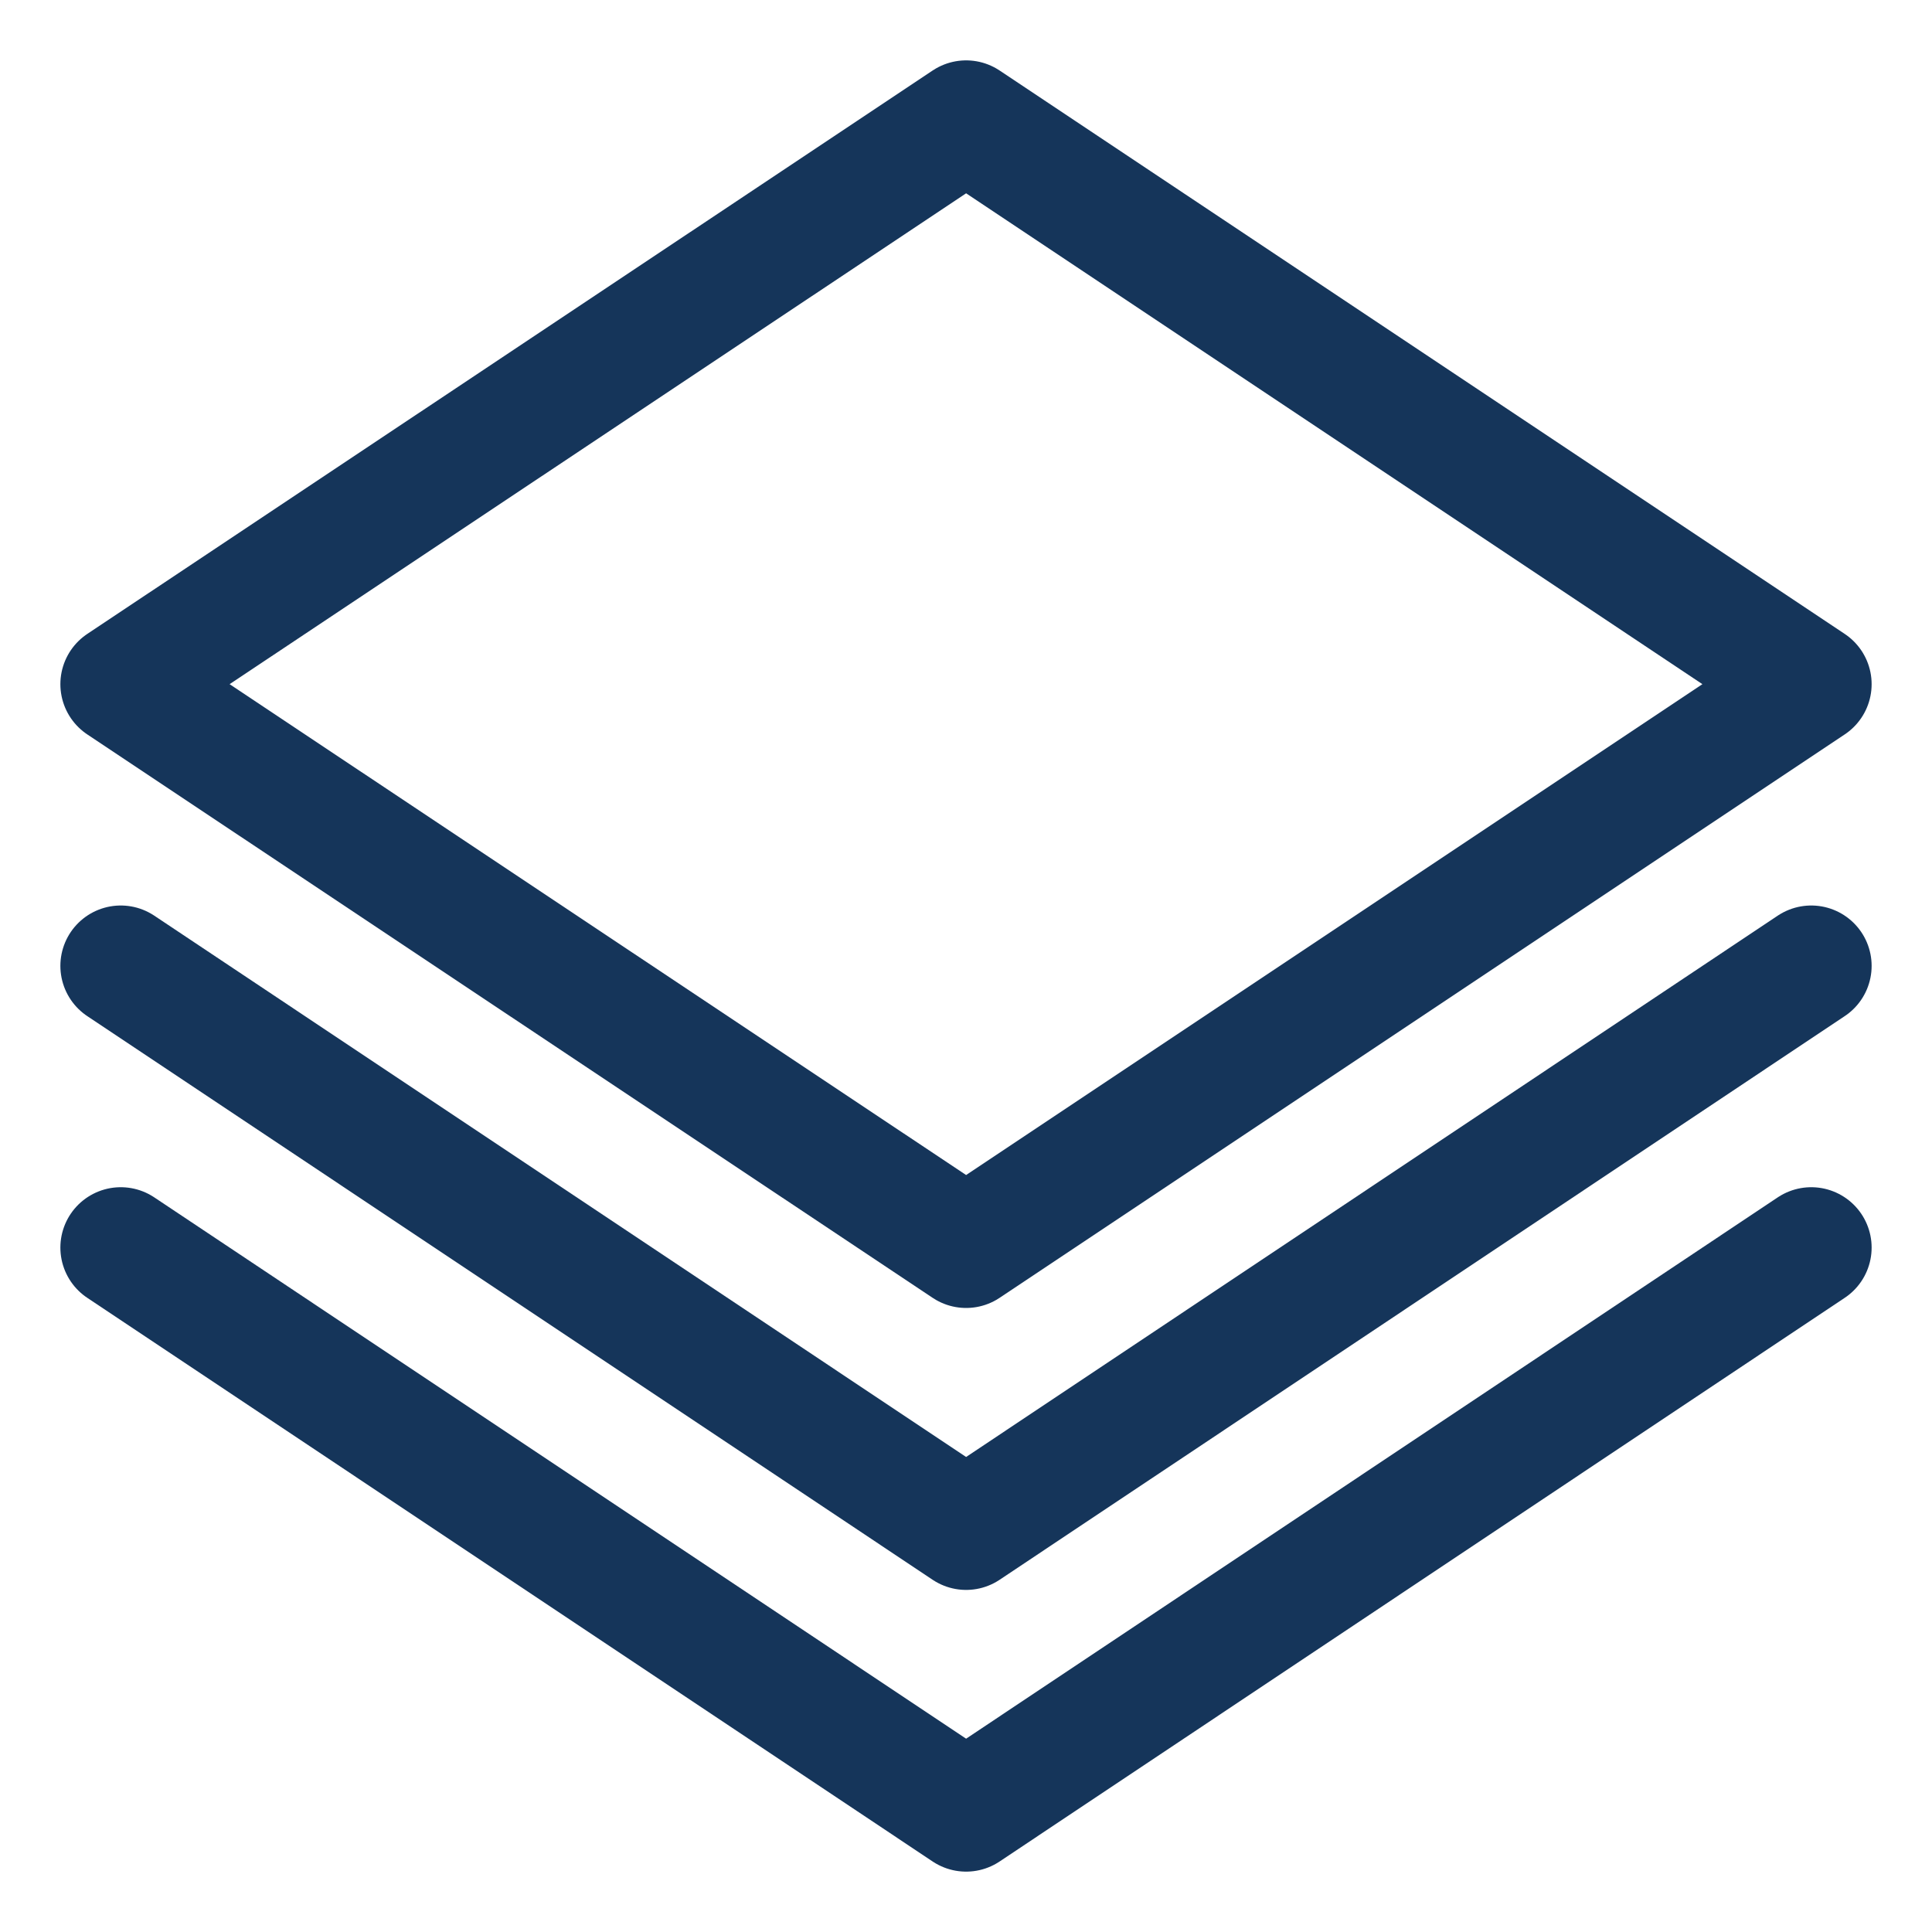 <svg width="16" height="16" viewBox="0 0 16 16" fill="none" xmlns="http://www.w3.org/2000/svg">
<g id="icon_technologie">
<path id="Vector" d="M15 5.666L8.001 10.332L1 5.666L8.001 1L15 5.666Z" stroke="#15355A" stroke-linecap="round" stroke-linejoin="round"/>
<path id="Vector_2" d="M1 7.999L8.001 12.667L15 7.999" stroke="#15355A" stroke-linecap="round" stroke-linejoin="round"/>
<path id="Vector_3" d="M1 10.332L8.001 15L15 10.332" stroke="#15355A" stroke-linecap="round" stroke-linejoin="round"/>
</g>
</svg>
